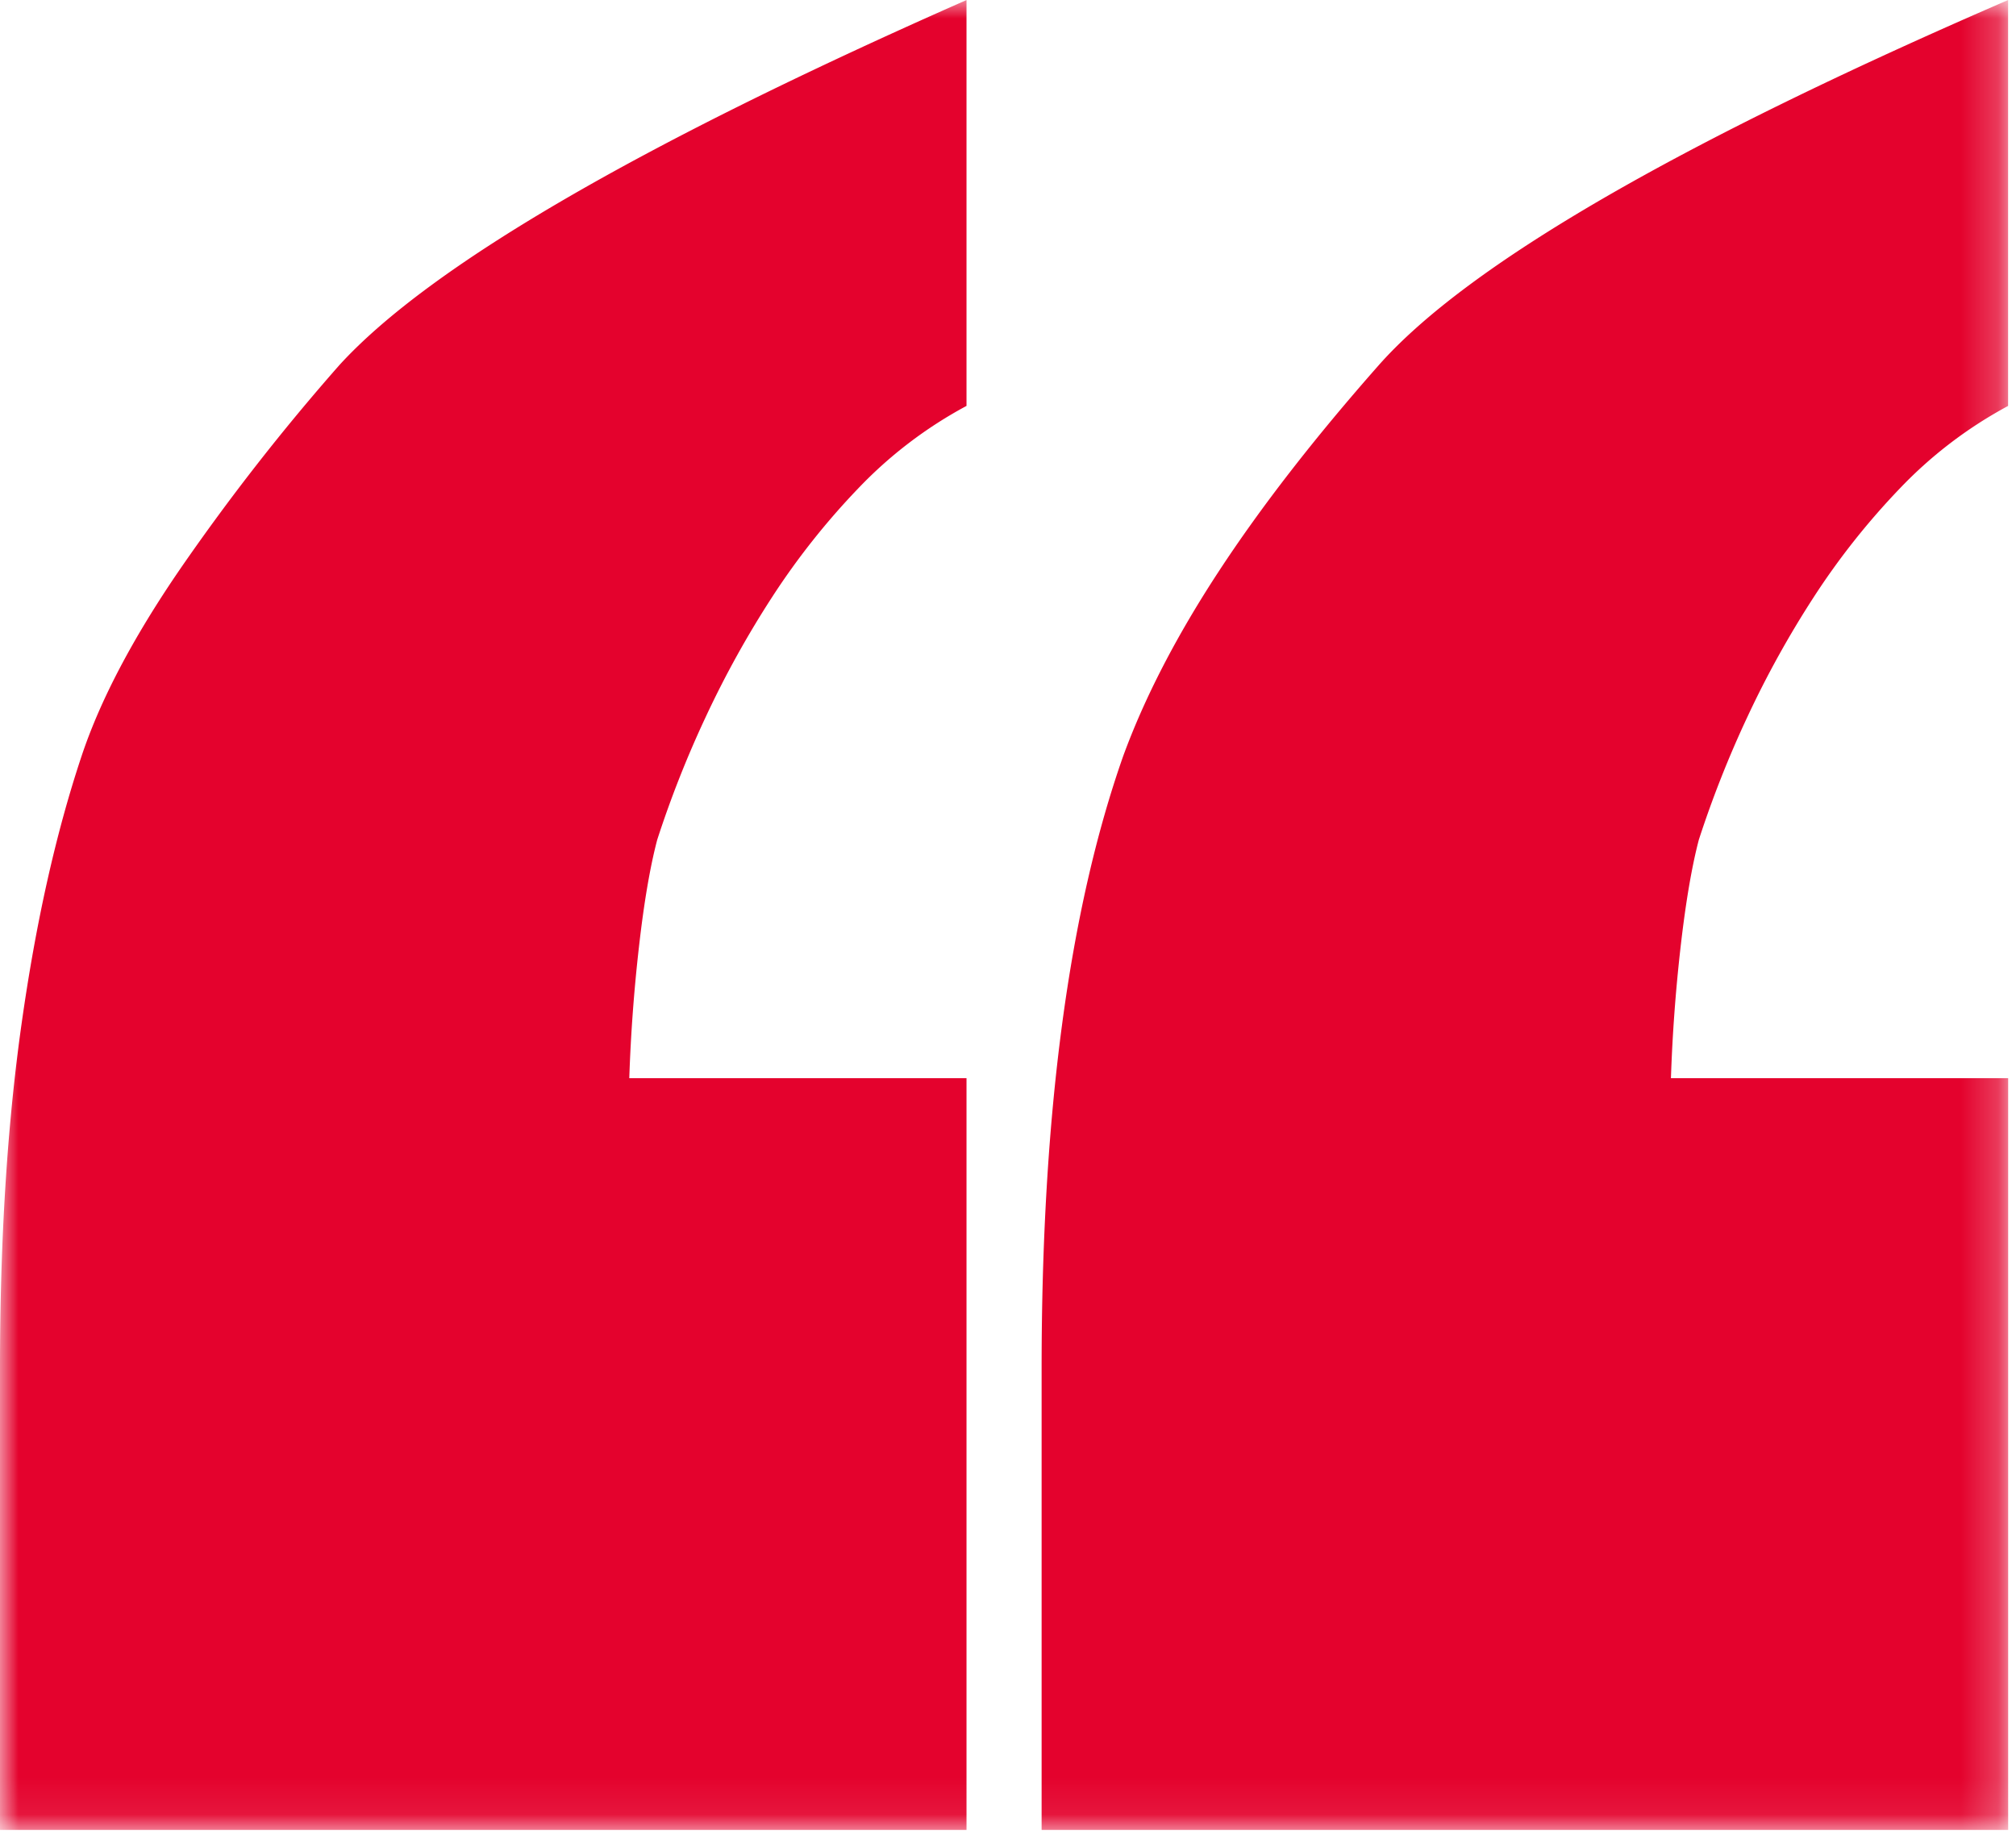 <svg width="55" height="50" viewBox="0 0 55 50" xmlns="http://www.w3.org/2000/svg" xmlns:xlink="http://www.w3.org/1999/xlink"><defs><path id="a" d="M0 0h54.785v49.922H0z"/></defs><g fill="none" fill-rule="evenodd"><mask id="b" fill="#fff"><use xlink:href="#a"/></mask><path d="M54.785 11.074a11.776 11.776 0 00-2.959 2.256 19.944 19.944 0 00-2.344 2.96 26.872 26.872 0 00-1.816 3.28 29.044 29.044 0 00-1.319 3.34c-.195.743-.36 1.72-.498 2.93a44.666 44.666 0 00-.263 3.574h9.2v20.508H28.417V37.324c0-6.914.742-12.48 2.226-16.699.586-1.6 1.455-3.28 2.608-5.039 1.152-1.758 2.607-3.633 4.365-5.625 2.421-2.734 8.145-6.054 17.168-9.96v11.073zm-28.418 0a11.776 11.776 0 00-2.959 2.256 19.944 19.944 0 00-2.344 2.96 26.872 26.872 0 00-1.816 3.28 28.852 28.852 0 00-1.318 3.34c-.196.743-.362 1.72-.499 2.93a44.666 44.666 0 00-.263 3.574h9.2v20.508H0V37.324c0-3.476.195-6.6.586-9.375.39-2.773.937-5.215 1.64-7.324.508-1.524 1.396-3.213 2.666-5.069a59.765 59.765 0 014.366-5.595c2.461-2.696 8.163-6.015 17.11-9.96v11.073z" fill="#E4022D" mask="url(#b)"/></g></svg>
